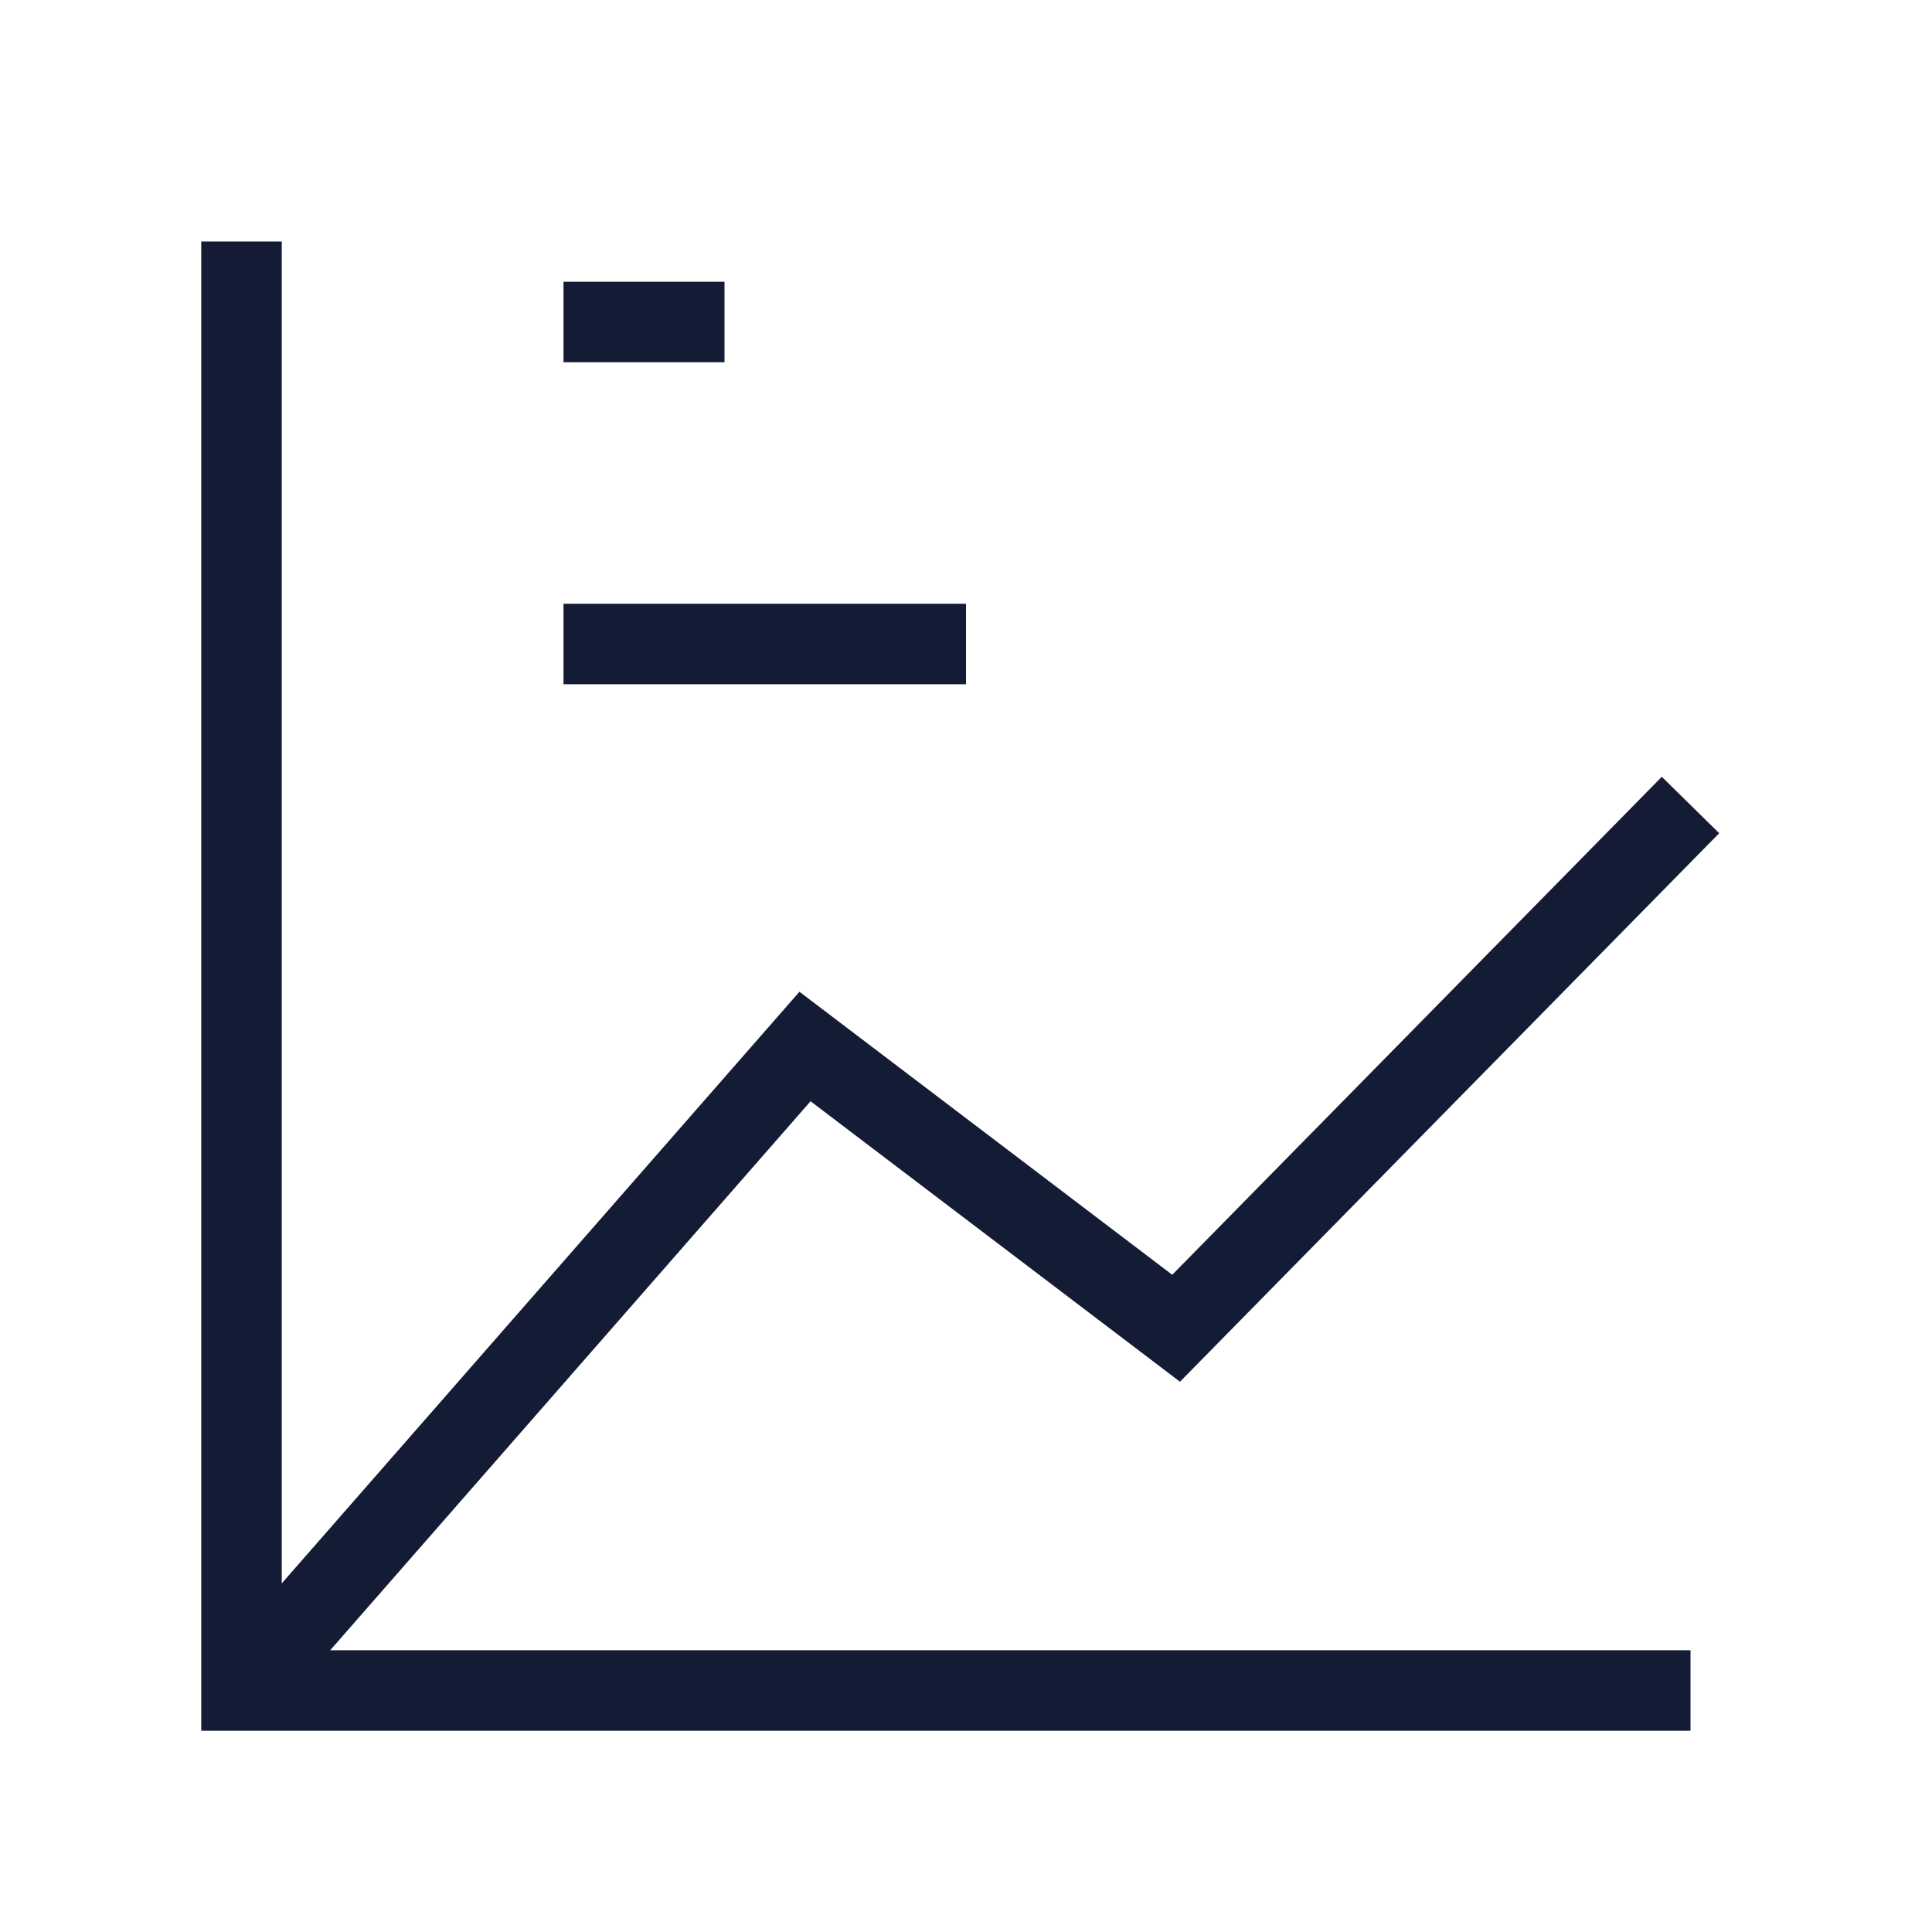 <svg width="24" height="24" viewBox="0 0 24 24" fill="none" xmlns="http://www.w3.org/2000/svg">
<path d="M21 21H3V3" stroke="#141B34" strokeWidth="1.5" strokeLinecap="round" strokeLinejoin="round"/>
<path d="M7 4H9" stroke="#141B34" strokeWidth="1.5" strokeLinecap="round" strokeLinejoin="round"/>
<path d="M7 8H12" stroke="#141B34" strokeWidth="1.5" strokeLinecap="round" strokeLinejoin="round"/>
<path d="M3 21L10 13L14.61 16.5L21 10" stroke="#141B34" strokeWidth="1.5" strokeLinecap="round" strokeLinejoin="round"/>
</svg>
